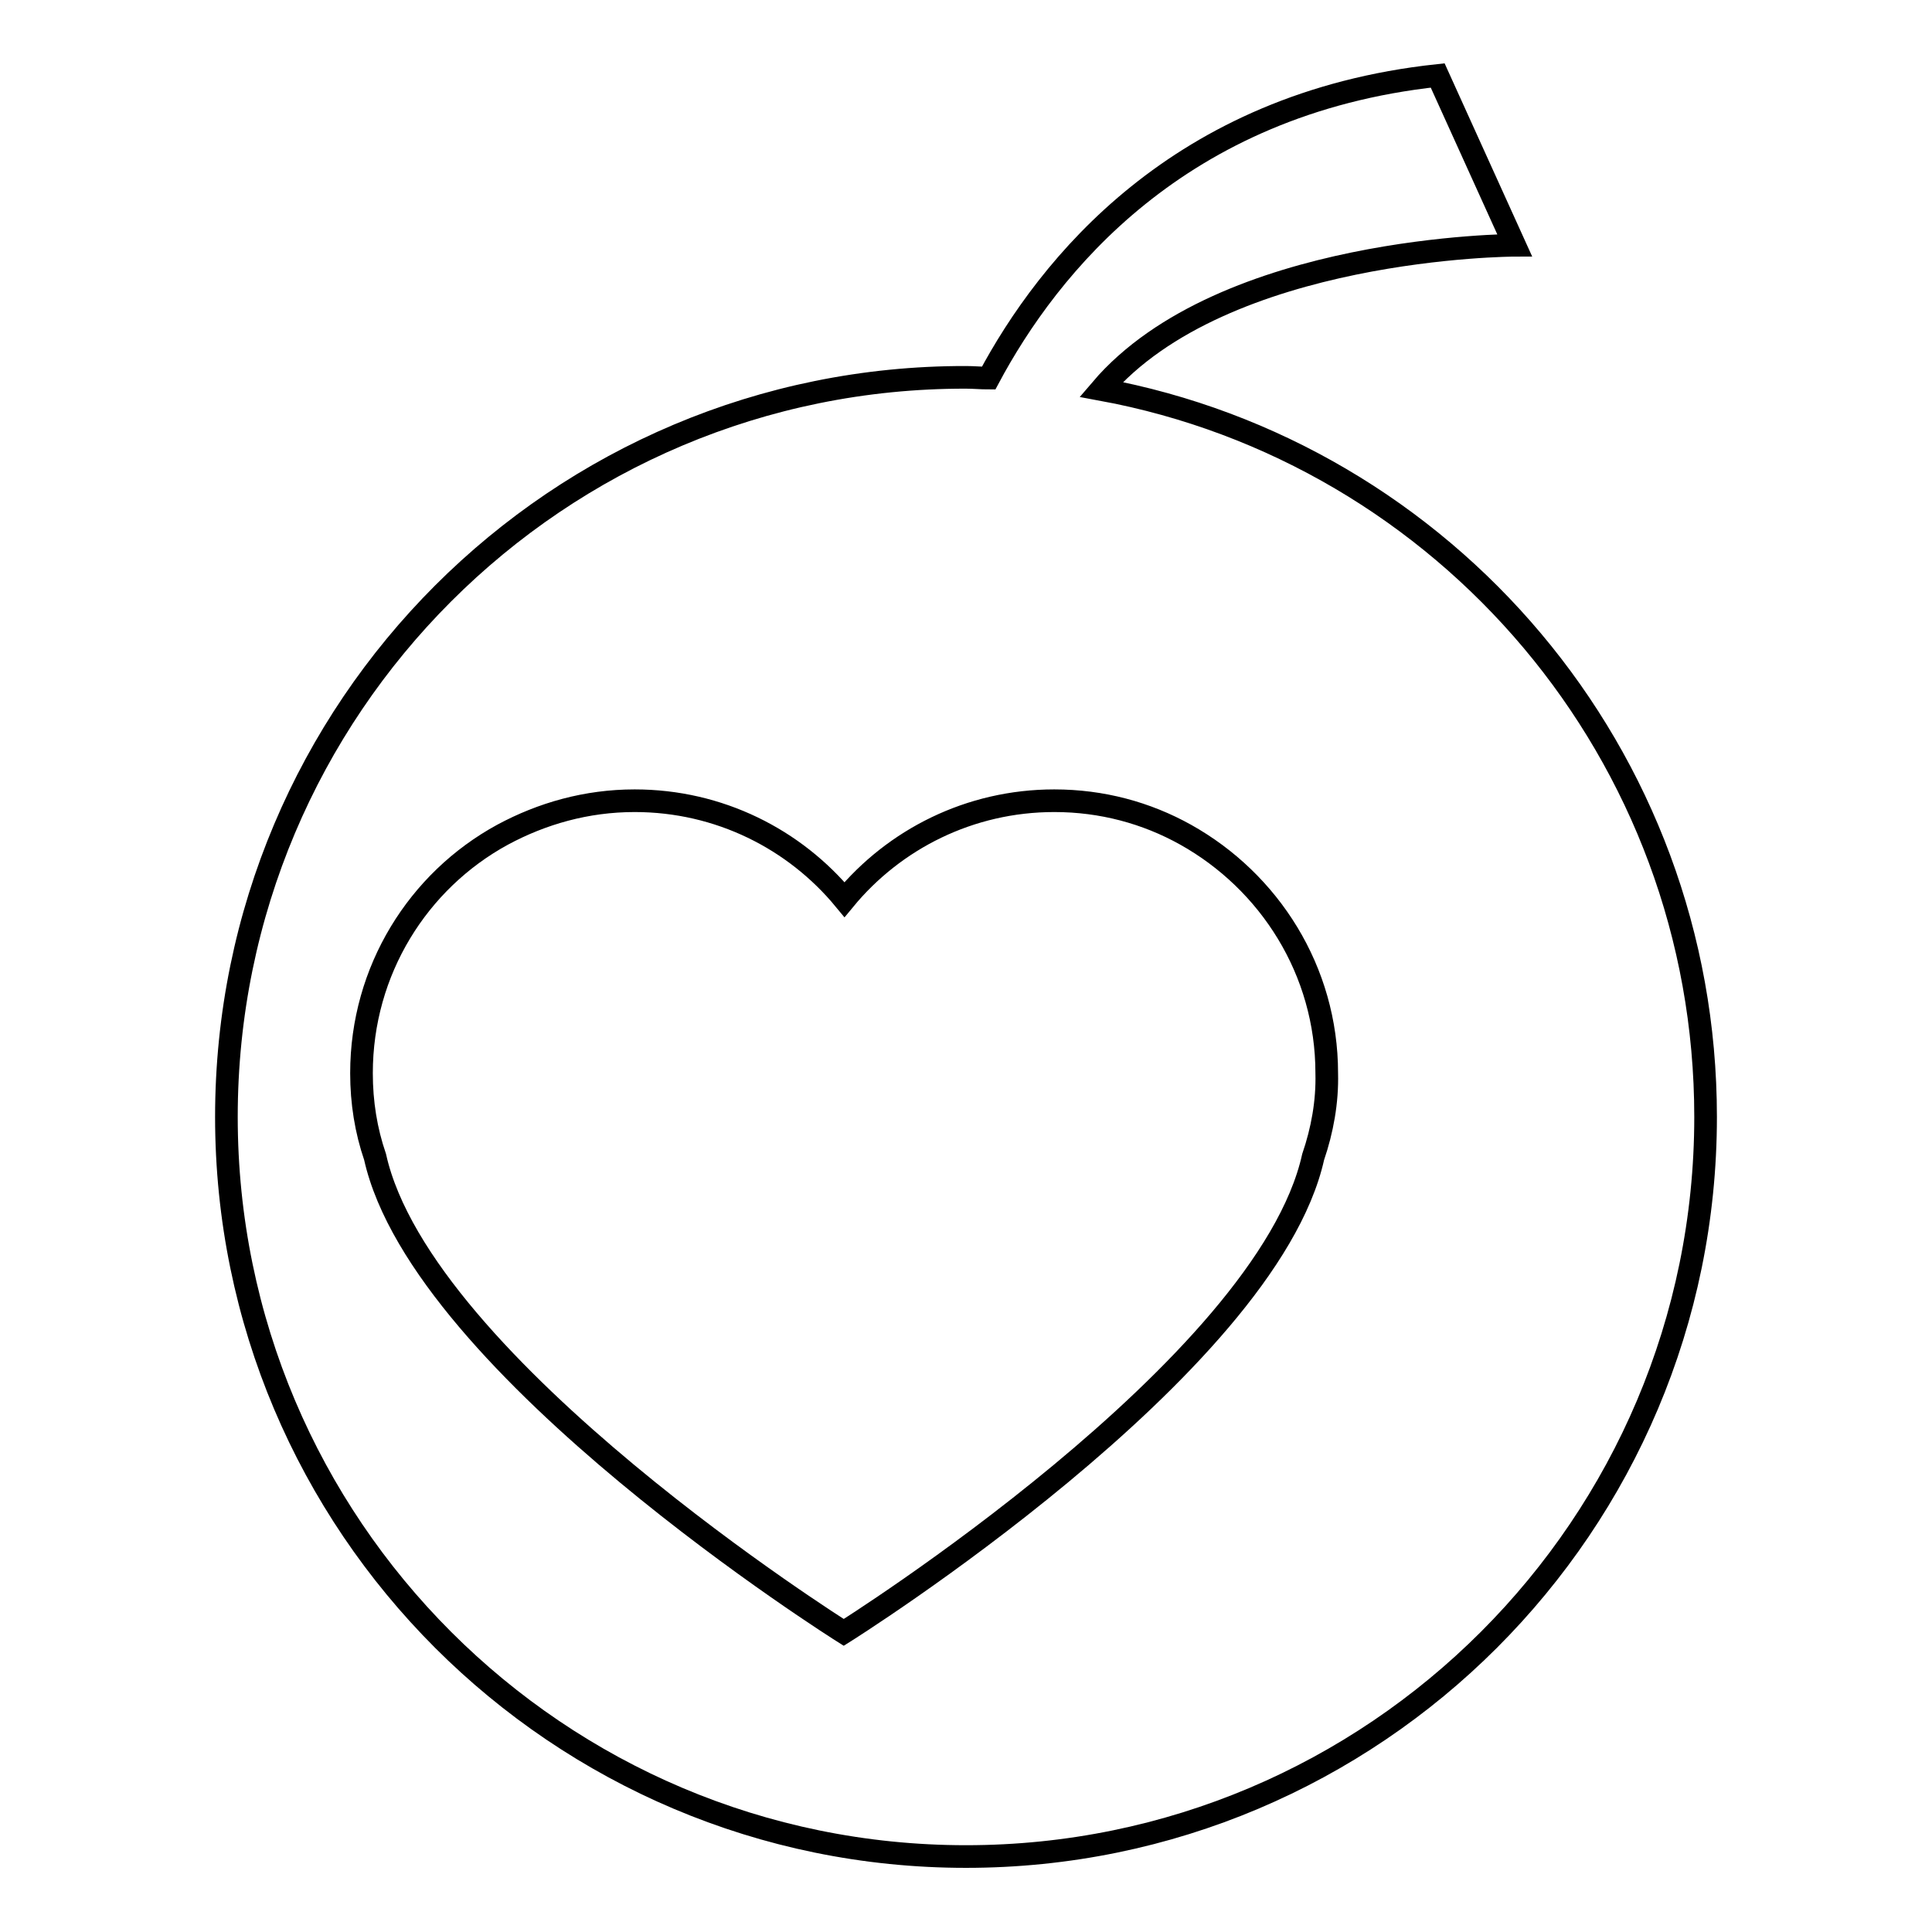 <?xml version="1.0" encoding="utf-8"?>
<!-- Svg Vector Icons : http://www.onlinewebfonts.com/icon -->
<!DOCTYPE svg PUBLIC "-//W3C//DTD SVG 1.1//EN" "http://www.w3.org/Graphics/SVG/1.1/DTD/svg11.dtd">
<svg version="1.1" xmlns="http://www.w3.org/2000/svg" xmlns:xlink="http://www.w3.org/1999/xlink" x="0px" y="0px" viewBox="0 0 256 256" enable-background="new 0 0 256 256" xml:space="preserve">
<g><g><g><path stroke-width="3" fill-opacity="0" stroke="#000000"  d="M145.9,51.6c16.2-19,54.8-19.1,54.8-19.1L190.5,10c-34.4,3.7-51.6,25.3-59.5,40.1c-1,0-2-0.1-3-0.1C73.9,49.9,30,93.8,30,148c0,54.1,43.9,98,98,98s98-43.9,98-98C226,99.9,191.5,60,145.9,51.6z M174,153.3c-6.2,27.9-62.2,63-62.2,63s-55.9-35.1-62.1-63c-1.2-3.5-1.8-7.2-1.8-11.1c0-13.6,7.5-25.5,18.7-31.6c5.2-2.8,11.1-4.5,17.5-4.5c11.2,0,21.2,5.1,27.8,13.1c6.6-8,16.6-13.1,27.8-13.1c6.3,0,12.2,1.6,17.4,4.5c11.1,6.2,18.7,18,18.7,31.6C175.9,146,175.2,149.8,174,153.3z"/></g><g></g><g></g><g></g><g></g><g></g><g></g><g></g><g></g><g></g><g></g><g></g><g></g><g></g><g></g><g></g></g></g>
</svg>